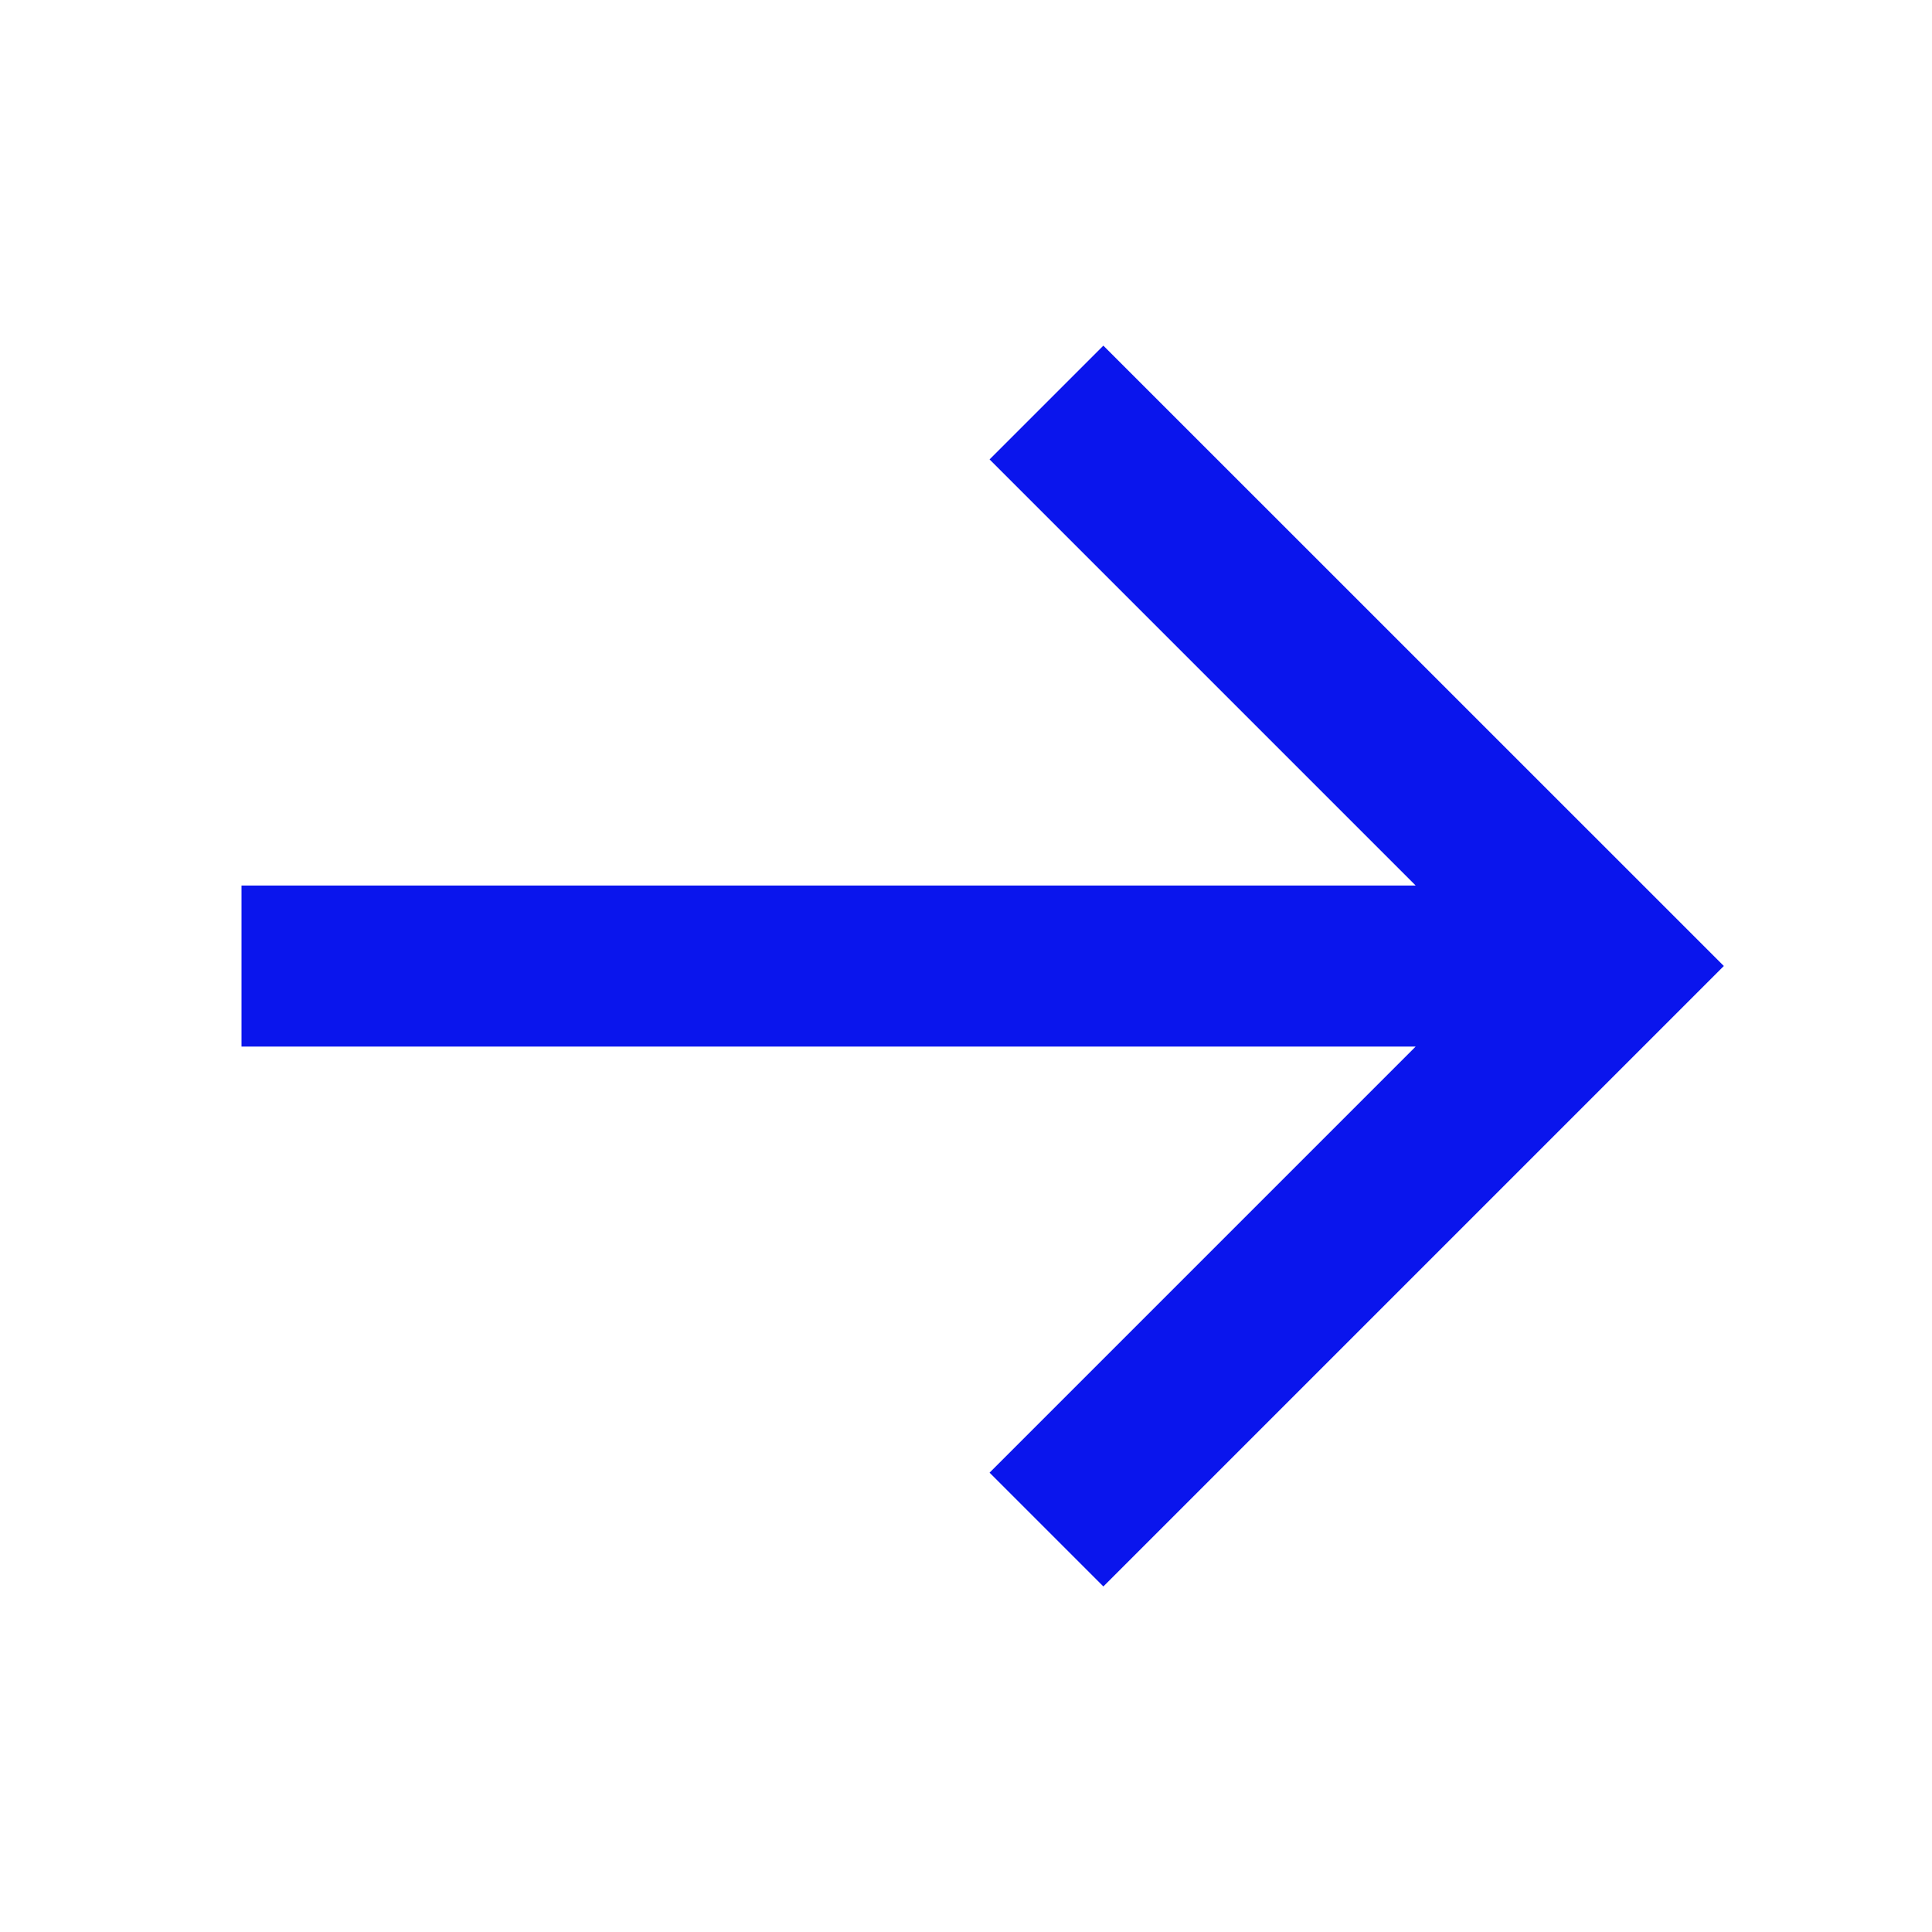 <svg width="20" height="20" viewBox="0 0 20 20" fill="none" xmlns="http://www.w3.org/2000/svg">
<path d="M2.5 10.834L14.655 10.834L10.244 15.245L11.422 16.423L17.845 10L11.422 3.578L10.244 4.756L14.655 9.167L2.5 9.167L2.5 10.834Z" fill="#0A15ED"/>
</svg>
